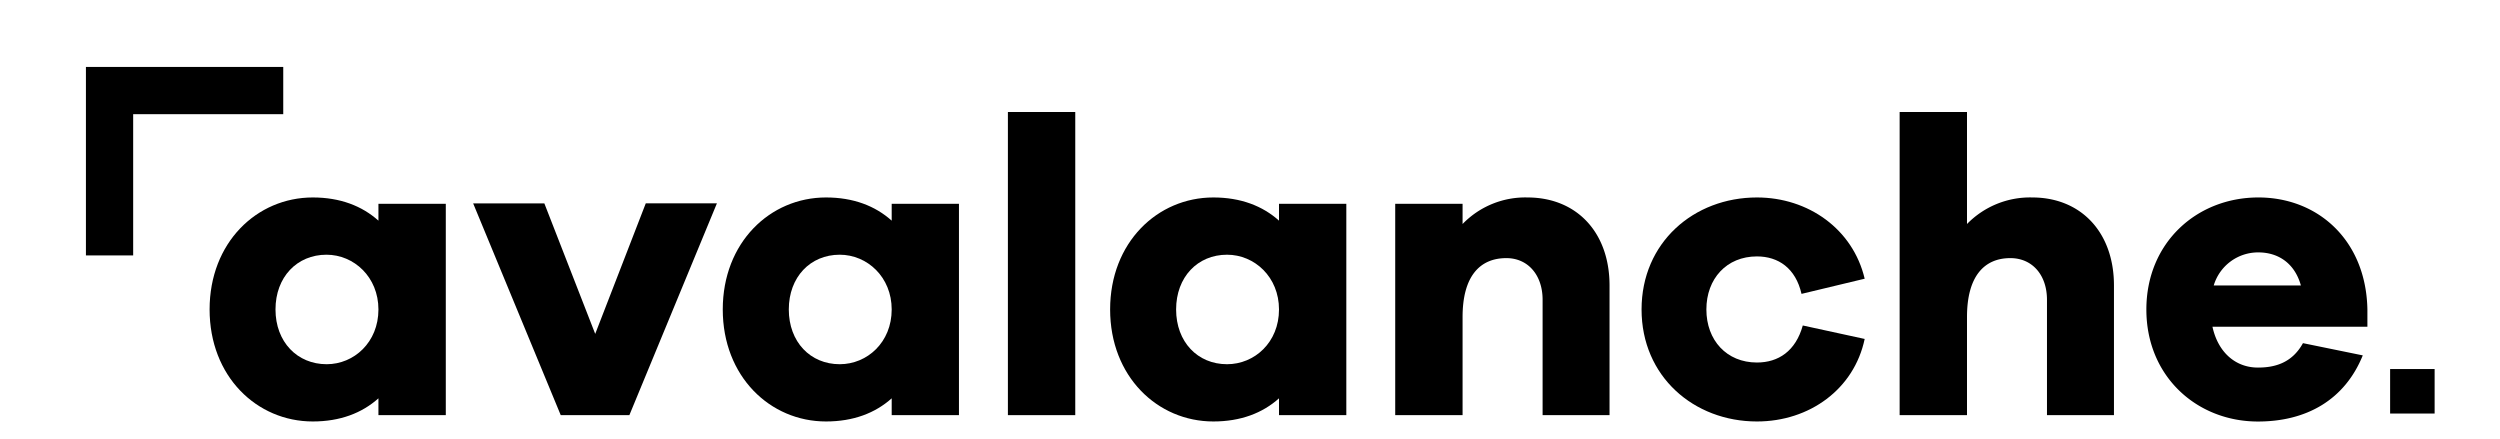 <svg id="Layer_1" data-name="Layer 1" xmlns="http://www.w3.org/2000/svg" viewBox="0 0 529.22 92.97"><defs><style>.cls-1{fill:none;stroke:#000;stroke-miterlimit:10;stroke-width:10px;}</style></defs><title>Artboard 1</title><path d="M94.37,87.88H80.11V84.32c-3.48,3.12-8.11,4.9-13.9,4.9-11.86,0-21.84-9.54-21.84-23.71s10-23.71,21.84-23.71c5.79,0,10.42,1.79,13.9,4.91V43.14H94.37ZM80.11,65.51c0-6.86-5.17-11.59-11-11.59-6.24,0-10.79,4.73-10.79,11.59S62.91,77.1,69.15,77.1C74.94,77.1,80.11,72.46,80.11,65.51Z"/><path d="M133.23,87.88H118.7L100.16,43.05h15.07L126,70.68l10.7-27.63h15.06Z"/><path d="M203,87.88H188.76V84.32c-3.48,3.12-8.11,4.9-13.91,4.9C163,89.22,153,79.68,153,65.51S163,41.8,174.85,41.8c5.8,0,10.43,1.79,13.91,4.91V43.14H203ZM188.76,65.51c0-6.86-5.17-11.59-11-11.59-6.23,0-10.78,4.73-10.78,11.59s4.55,11.59,10.78,11.59C183.59,77.1,188.76,72.46,188.76,65.51Z"/><path d="M213.36,87.88V23.71h14.26V87.88Z"/><path d="M285,87.88H270.75V84.32c-3.47,3.12-8.11,4.9-13.9,4.9C245,89.22,235,79.68,235,65.51S245,41.8,256.85,41.8c5.79,0,10.43,1.79,13.9,4.91V43.14H285ZM270.75,65.51c0-6.86-5.16-11.59-11-11.59-6.24,0-10.78,4.73-10.78,11.59s4.54,11.59,10.78,11.59C265.59,77.1,270.75,72.46,270.75,65.51Z"/><path d="M340.72,60.43V87.88H326.55V63.46c0-5.26-3.12-8.82-7.67-8.82-5.61,0-9.27,3.83-9.27,12.47V87.88H295.35V43.14h14.26v4.28a18.46,18.46,0,0,1,13.73-5.62C333.77,41.8,340.72,49.2,340.72,60.43Z"/><path d="M381.63,68.9l13.1,2.85c-2.23,10.61-11.67,17.47-22.81,17.47-13.37,0-24.42-9.54-24.42-23.71S358.55,41.8,371.92,41.8c10.87,0,20.32,6.69,22.81,17.2l-13.37,3.21c-1.24-5.43-4.9-7.93-9.44-7.93-6.42,0-10.7,4.72-10.7,11.23s4.28,11.23,10.7,11.23C376.46,76.74,380.12,74.33,381.63,68.9Z"/><path d="M447.5,60.43V87.88H433.32V63.46c0-5.26-3.12-8.82-7.75-8.82-5.53,0-9.18,3.83-9.18,12.47V87.88H402.13V23.71h14.26V47.42A18.64,18.64,0,0,1,430.2,41.8C440.54,41.8,447.5,49.2,447.5,60.43Z"/><path d="M501.15,69.16h-32.8c1.16,5.35,4.81,8.65,9.63,8.65,3.29,0,7.13-.8,9.53-5.17l12.66,2.59c-3.83,9.44-11.94,14-22.19,14-12.93,0-23.62-9.54-23.62-23.71S465.05,41.8,478.07,41.8c12.65,0,22.81,9.09,23.08,23.71Zm-32.53-8.73h18.45c-1.34-4.81-4.9-7-9-7A9.8,9.8,0,0,0,468.62,60.43Z"/><polyline class="cls-1" points="23.19 54.07 23.19 19.17 59.96 19.17"/><rect x="505.96" y="78.12" width="9.42" height="9.42"/></svg>